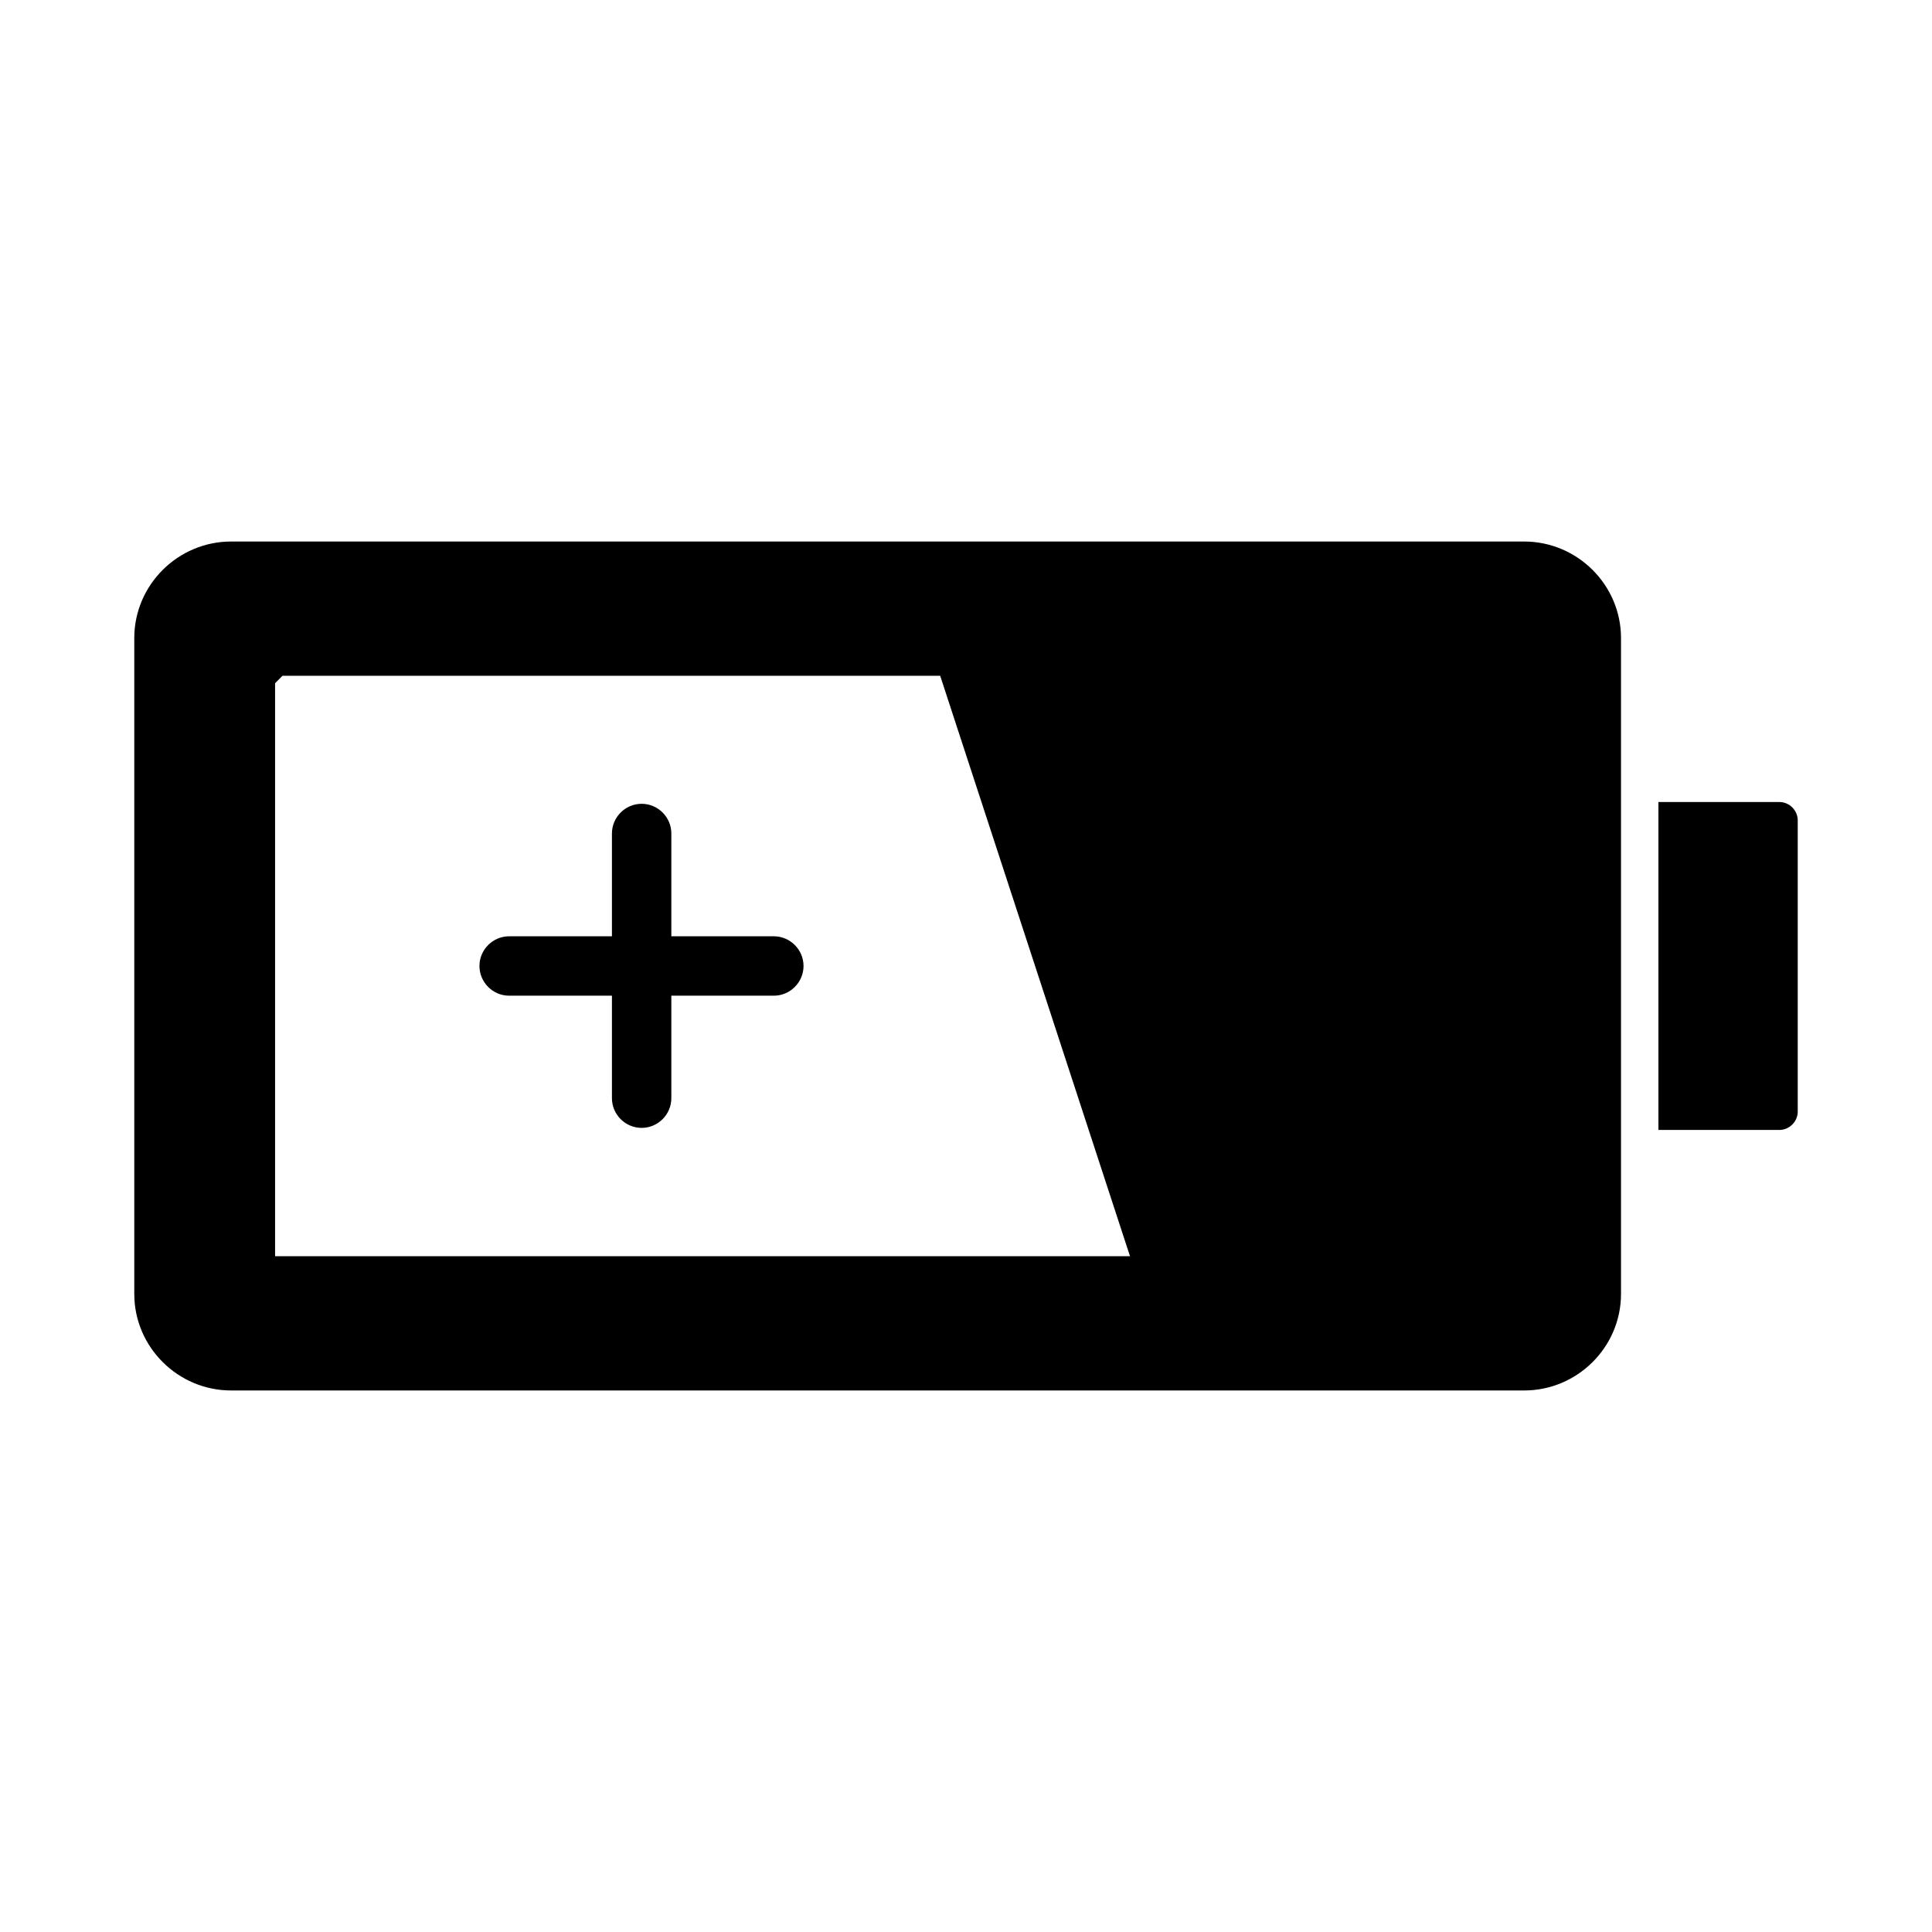 <?xml version="1.0" encoding="UTF-8"?>
<!-- Uploaded to: SVG Repo, www.svgrepo.com, Generator: SVG Repo Mixer Tools -->
<svg fill="#000000" width="800px" height="800px" version="1.1" viewBox="144 144 512 512" xmlns="http://www.w3.org/2000/svg">
 <path d="m205.25 512.49h342.67c14.09 0 25.664-11.492 25.664-25.586v-173.81c0-14.09-11.57-25.586-25.664-25.586h-342.67c-14.09 0-25.664 11.492-25.664 25.586v173.81c0 14.09 11.57 25.586 25.664 25.586zm410.29-69.039h-32.039v-86.906h32.039c2.676 0 4.879 2.203 4.879 4.879v77.145c0 2.676-2.203 4.879-4.879 4.879zm-398.64 33.457h226.56l-50.301-153.82h-174.29l-1.969 1.969v151.85zm89.27-112.02c0-4.328 3.543-7.871 7.871-7.871s7.871 3.543 7.871 7.871v27.238h27.16c4.328 0 7.871 3.543 7.871 7.871s-3.543 7.871-7.871 7.871h-27.16v27.16c0 4.328-3.543 7.871-7.871 7.871s-7.871-3.543-7.871-7.871v-27.16h-27.238c-4.328 0-7.871-3.543-7.871-7.871s3.543-7.871 7.871-7.871h27.238z" fill-rule="evenodd"/>
</svg>